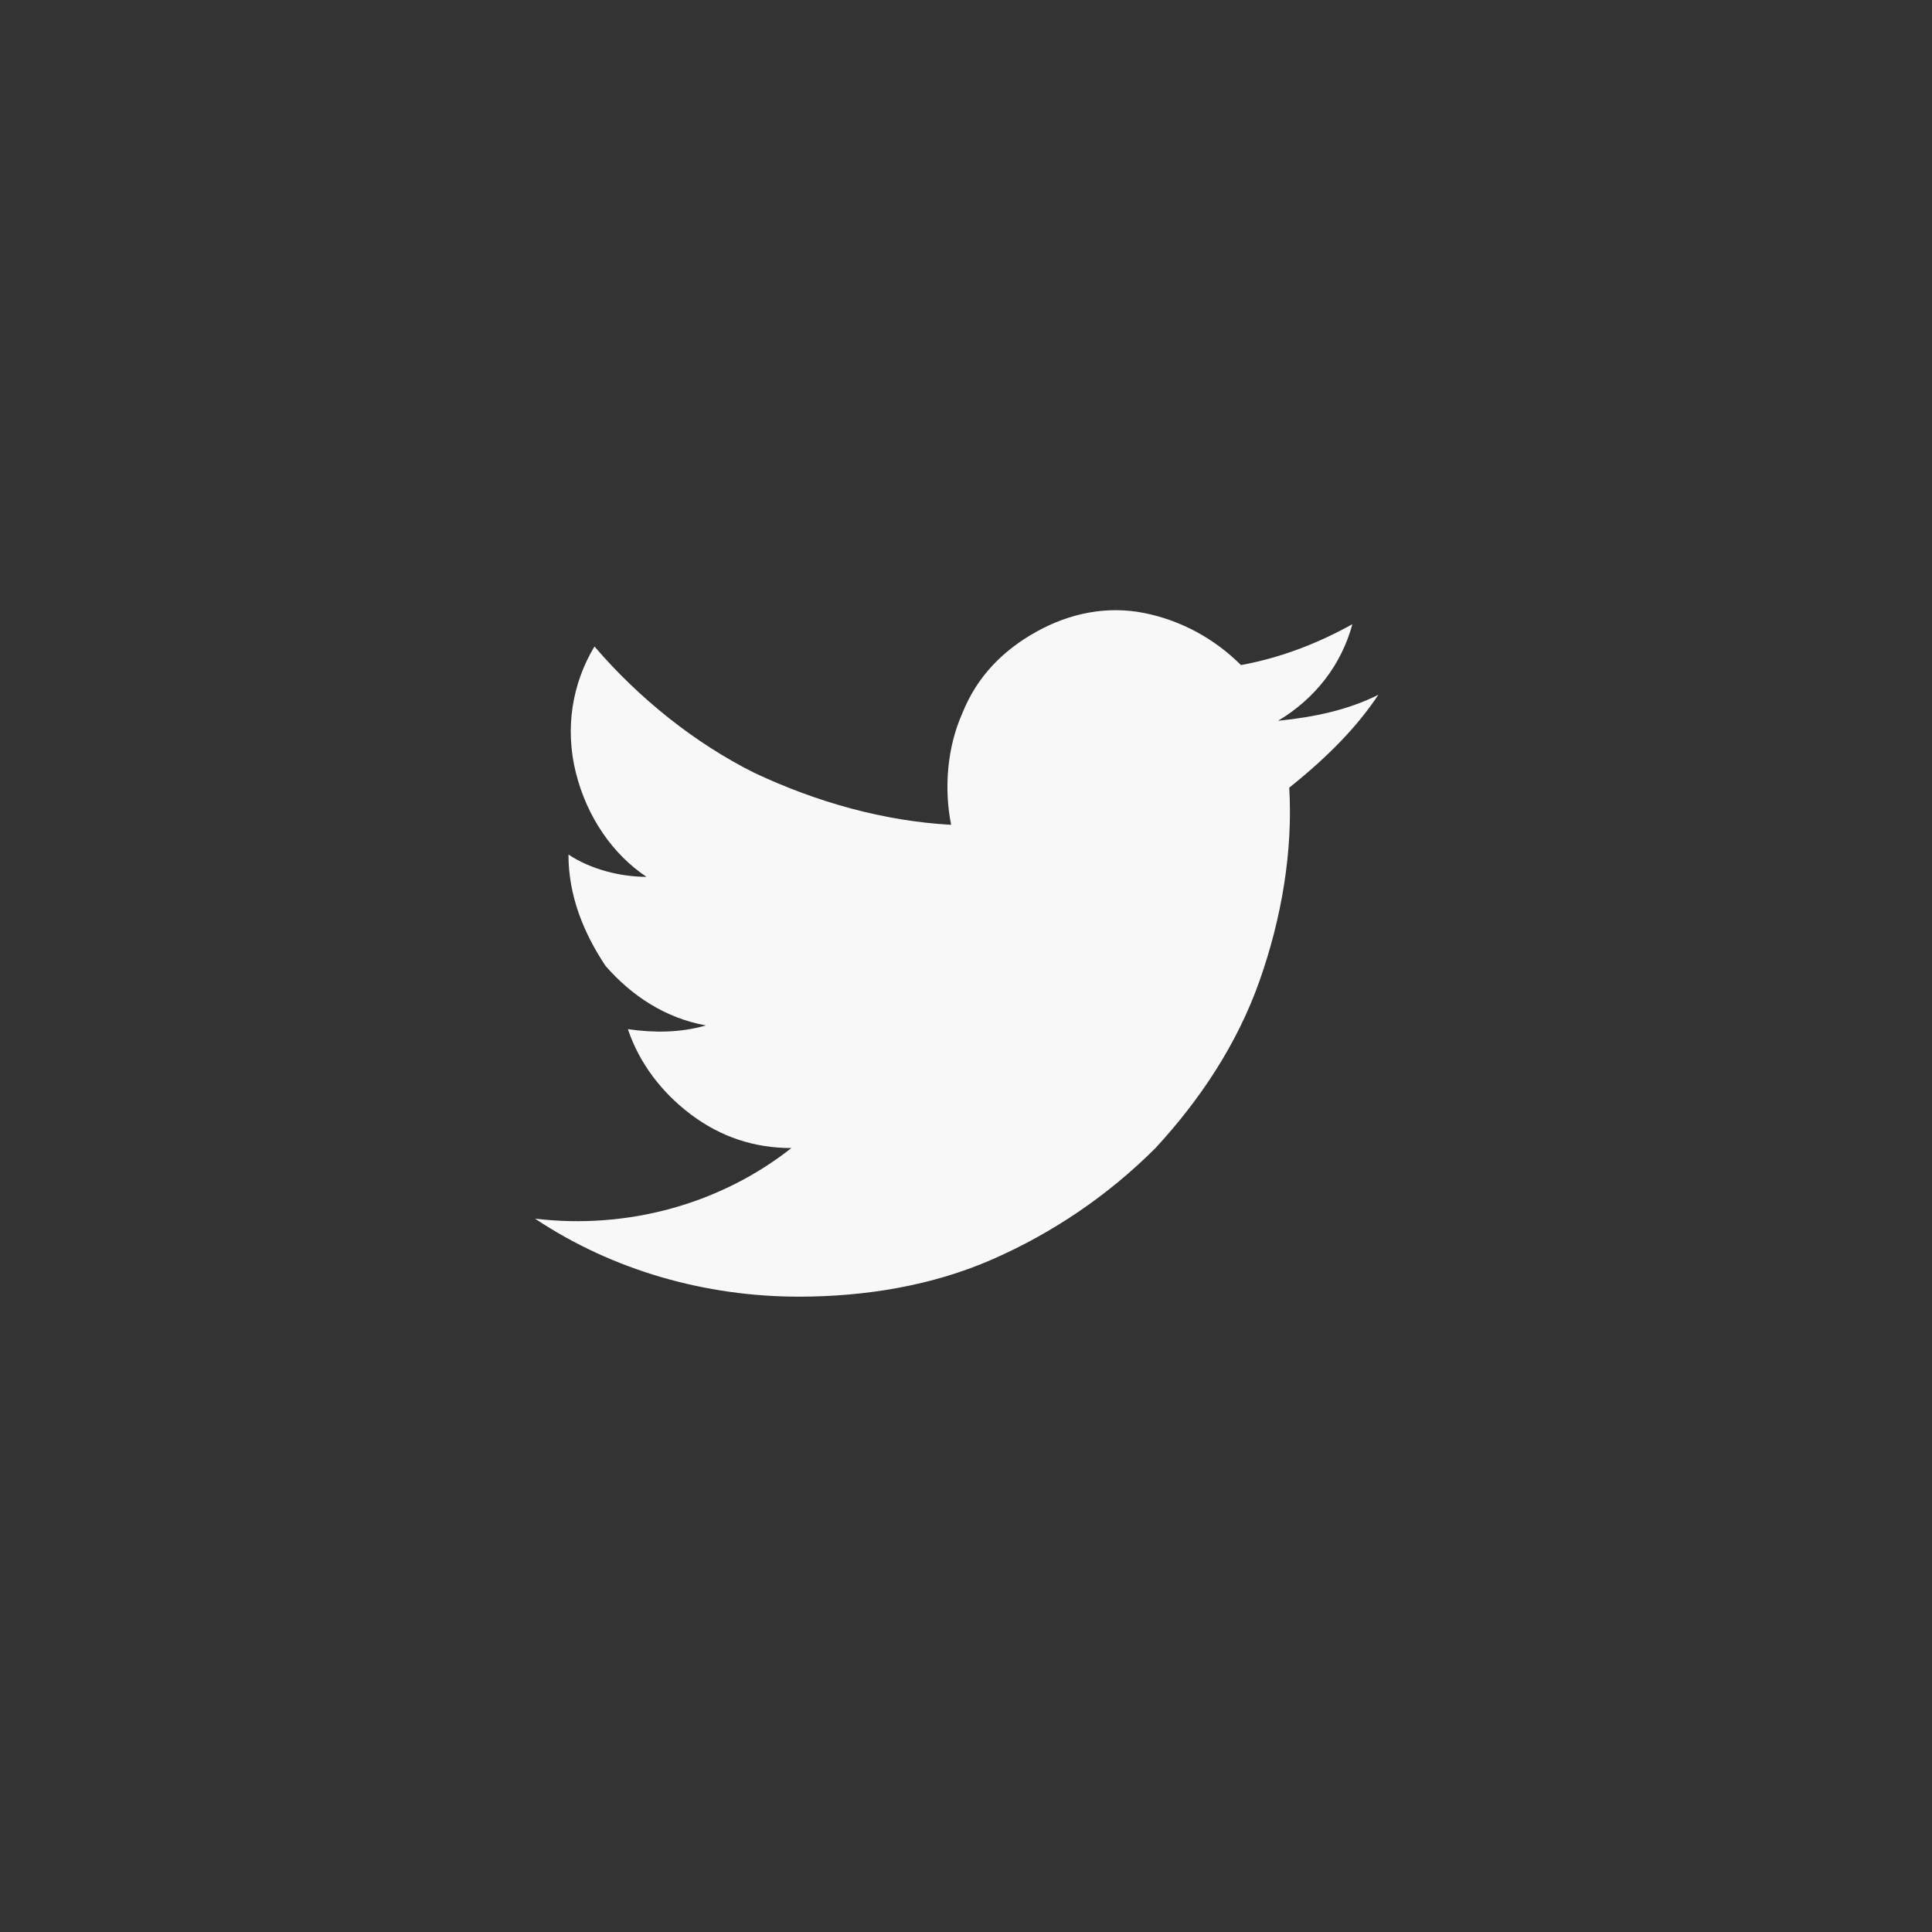 <?xml version="1.0" encoding="utf-8"?>
<!-- Generator: Adobe Illustrator 27.0.1, SVG Export Plug-In . SVG Version: 6.00 Build 0)  -->
<!DOCTYPE svg PUBLIC "-//W3C//DTD SVG 1.1//EN" "http://www.w3.org/Graphics/SVG/1.1/DTD/svg11.dtd">
<svg version="1.1" id="レイヤー_1" xmlns:x="http://ns.adobe.com/Extensibility/1.0/" xmlns:i="http://ns.adobe.com/AdobeIllustrator/10.0/" xmlns:graph="http://ns.adobe.com/Graphs/1.0/"
	 xmlns="http://www.w3.org/2000/svg" xmlns:xlink="http://www.w3.org/1999/xlink" x="0px" y="0px" width="52px" height="52px"
	 viewBox="0 0 52 52" style="enable-background:new 0 0 52 52;" xml:space="preserve">
<rect x="0" y="0" width="52" height="52" fill="#333333" stroke="none"/>
<style type="text/css">
	.st0{fill:#F8F8F8;}
</style>
<path class="st0" d="M37.1,18.7c-0.8,0.4-1.7,0.6-2.7,0.7c1-0.6,1.7-1.5,2-2.6c-0.9,0.5-1.9,0.9-3,1.1c-0.7-0.7-1.6-1.2-2.6-1.4
	c-1-0.2-2,0-2.9,0.5c-0.9,0.5-1.6,1.2-2,2.2c-0.4,0.9-0.5,2-0.3,3c-1.8-0.1-3.6-0.6-5.3-1.4c-1.6-0.8-3.1-2-4.3-3.4
	c-0.6,1-0.8,2.2-0.5,3.4s1,2.2,1.9,2.8c-0.7,0-1.5-0.2-2.1-0.6c0,1.1,0.4,2.1,1,3c0.7,0.8,1.6,1.4,2.7,1.6c-0.7,0.2-1.4,0.2-2.1,0.1
	c0.3,0.9,0.9,1.7,1.7,2.3c0.8,0.6,1.7,0.9,2.7,0.9c-1.9,1.5-4.4,2.2-6.9,1.9c2.1,1.4,4.6,2.1,7.1,2.1c1.8,0,3.6-0.3,5.2-1
	s3.1-1.7,4.4-3c1.2-1.3,2.2-2.8,2.8-4.5c0.6-1.7,0.9-3.5,0.8-5.2C35.7,20.4,36.5,19.6,37.1,18.7L37.1,18.7z"/>
</svg>
